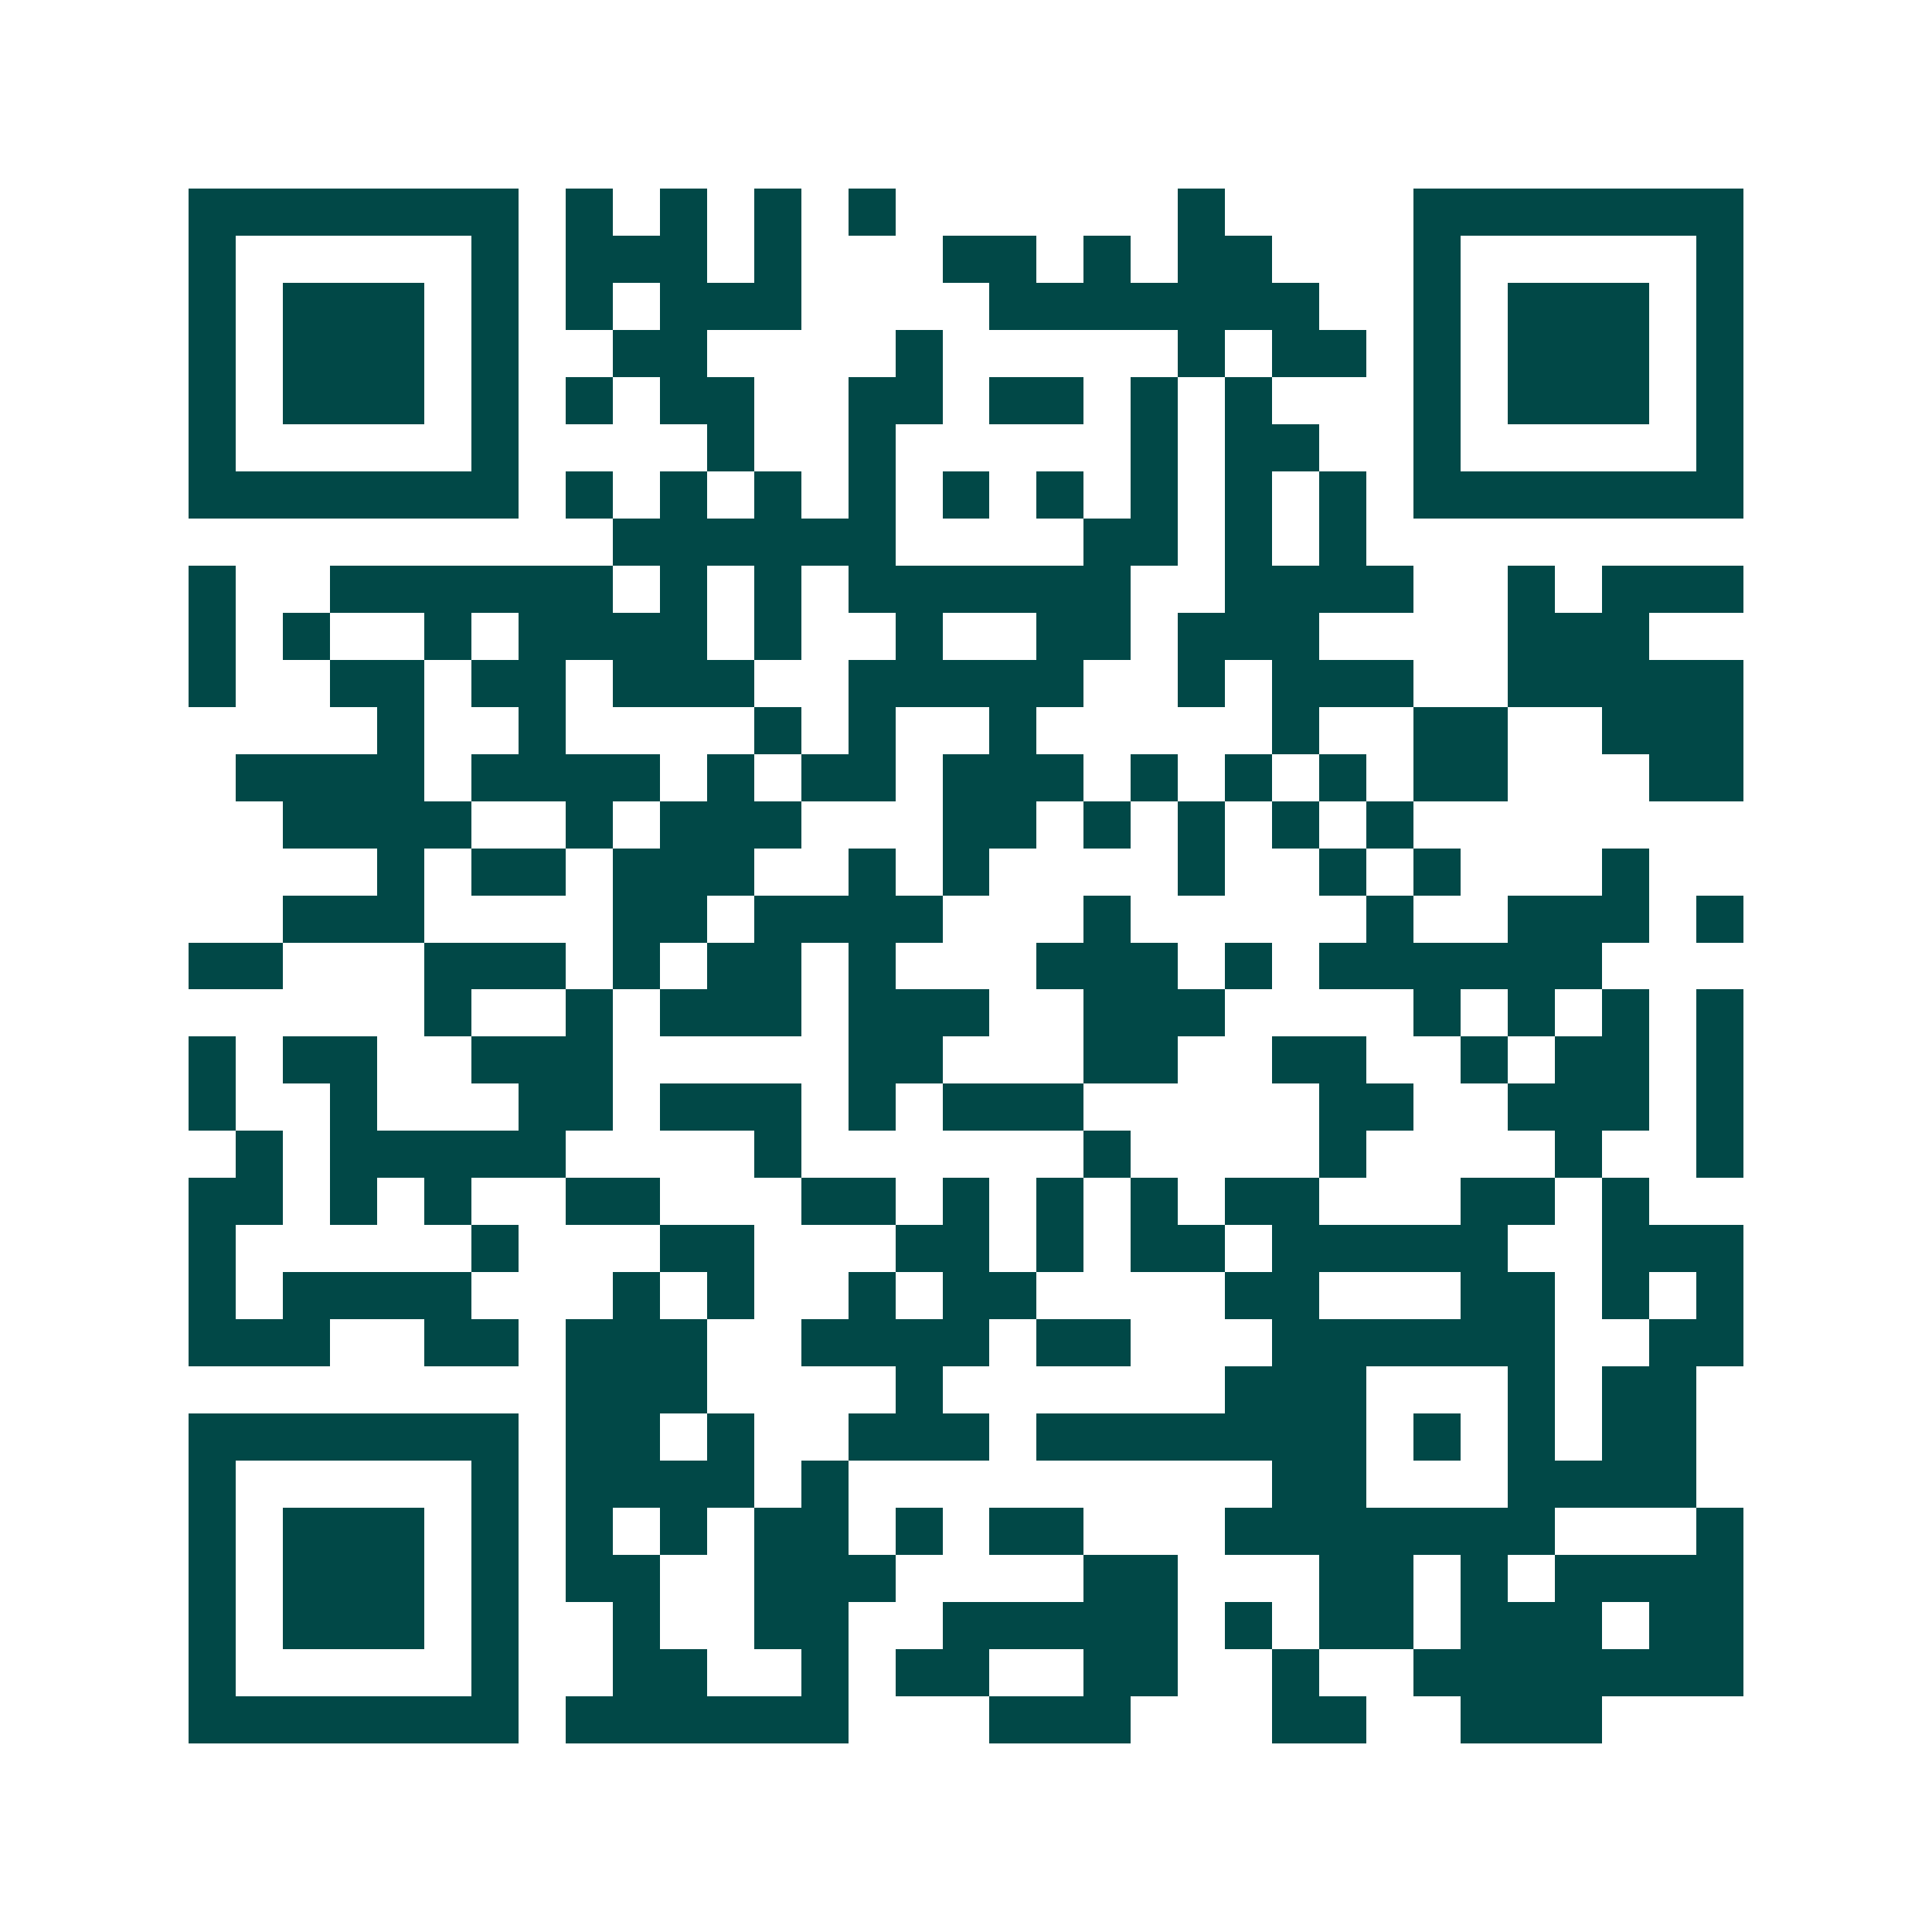 <svg xmlns="http://www.w3.org/2000/svg" width="200" height="200" viewBox="0 0 41 41" shape-rendering="crispEdges"><path fill="#ffffff" d="M0 0h41v41H0z"/><path stroke="#014847" d="M4 4.5h7m1 0h1m1 0h1m1 0h1m1 0h1m6 0h1m4 0h7M4 5.5h1m5 0h1m1 0h3m1 0h1m3 0h2m1 0h1m1 0h2m3 0h1m5 0h1M4 6.5h1m1 0h3m1 0h1m1 0h1m1 0h3m4 0h7m2 0h1m1 0h3m1 0h1M4 7.5h1m1 0h3m1 0h1m2 0h2m4 0h1m5 0h1m1 0h2m1 0h1m1 0h3m1 0h1M4 8.5h1m1 0h3m1 0h1m1 0h1m1 0h2m2 0h2m1 0h2m1 0h1m1 0h1m3 0h1m1 0h3m1 0h1M4 9.5h1m5 0h1m4 0h1m2 0h1m5 0h1m1 0h2m2 0h1m5 0h1M4 10.5h7m1 0h1m1 0h1m1 0h1m1 0h1m1 0h1m1 0h1m1 0h1m1 0h1m1 0h1m1 0h7M13 11.5h6m4 0h2m1 0h1m1 0h1M4 12.5h1m2 0h6m1 0h1m1 0h1m1 0h6m2 0h4m2 0h1m1 0h3M4 13.5h1m1 0h1m2 0h1m1 0h4m1 0h1m2 0h1m2 0h2m1 0h3m4 0h3M4 14.5h1m2 0h2m1 0h2m1 0h3m2 0h5m2 0h1m1 0h3m2 0h5M8 15.5h1m2 0h1m4 0h1m1 0h1m2 0h1m5 0h1m2 0h2m2 0h3M5 16.5h4m1 0h4m1 0h1m1 0h2m1 0h3m1 0h1m1 0h1m1 0h1m1 0h2m3 0h2M6 17.5h4m2 0h1m1 0h3m3 0h2m1 0h1m1 0h1m1 0h1m1 0h1M8 18.5h1m1 0h2m1 0h3m2 0h1m1 0h1m4 0h1m2 0h1m1 0h1m3 0h1M6 19.5h3m4 0h2m1 0h4m3 0h1m5 0h1m2 0h3m1 0h1M4 20.5h2m3 0h3m1 0h1m1 0h2m1 0h1m3 0h3m1 0h1m1 0h6M9 21.5h1m2 0h1m1 0h3m1 0h3m2 0h3m4 0h1m1 0h1m1 0h1m1 0h1M4 22.5h1m1 0h2m2 0h3m5 0h2m3 0h2m2 0h2m2 0h1m1 0h2m1 0h1M4 23.5h1m2 0h1m3 0h2m1 0h3m1 0h1m1 0h3m5 0h2m2 0h3m1 0h1M5 24.5h1m1 0h5m4 0h1m6 0h1m4 0h1m4 0h1m2 0h1M4 25.5h2m1 0h1m1 0h1m2 0h2m3 0h2m1 0h1m1 0h1m1 0h1m1 0h2m3 0h2m1 0h1M4 26.5h1m5 0h1m3 0h2m3 0h2m1 0h1m1 0h2m1 0h5m2 0h3M4 27.5h1m1 0h4m3 0h1m1 0h1m2 0h1m1 0h2m4 0h2m3 0h2m1 0h1m1 0h1M4 28.5h3m2 0h2m1 0h3m2 0h4m1 0h2m3 0h6m2 0h2M12 29.5h3m4 0h1m6 0h3m3 0h1m1 0h2M4 30.5h7m1 0h2m1 0h1m2 0h3m1 0h7m1 0h1m1 0h1m1 0h2M4 31.5h1m5 0h1m1 0h4m1 0h1m9 0h2m3 0h4M4 32.5h1m1 0h3m1 0h1m1 0h1m1 0h1m1 0h2m1 0h1m1 0h2m3 0h7m3 0h1M4 33.5h1m1 0h3m1 0h1m1 0h2m2 0h3m4 0h2m3 0h2m1 0h1m1 0h4M4 34.5h1m1 0h3m1 0h1m2 0h1m2 0h2m2 0h5m1 0h1m1 0h2m1 0h3m1 0h2M4 35.5h1m5 0h1m2 0h2m2 0h1m1 0h2m2 0h2m2 0h1m2 0h7M4 36.5h7m1 0h6m3 0h3m3 0h2m2 0h3"/></svg>

